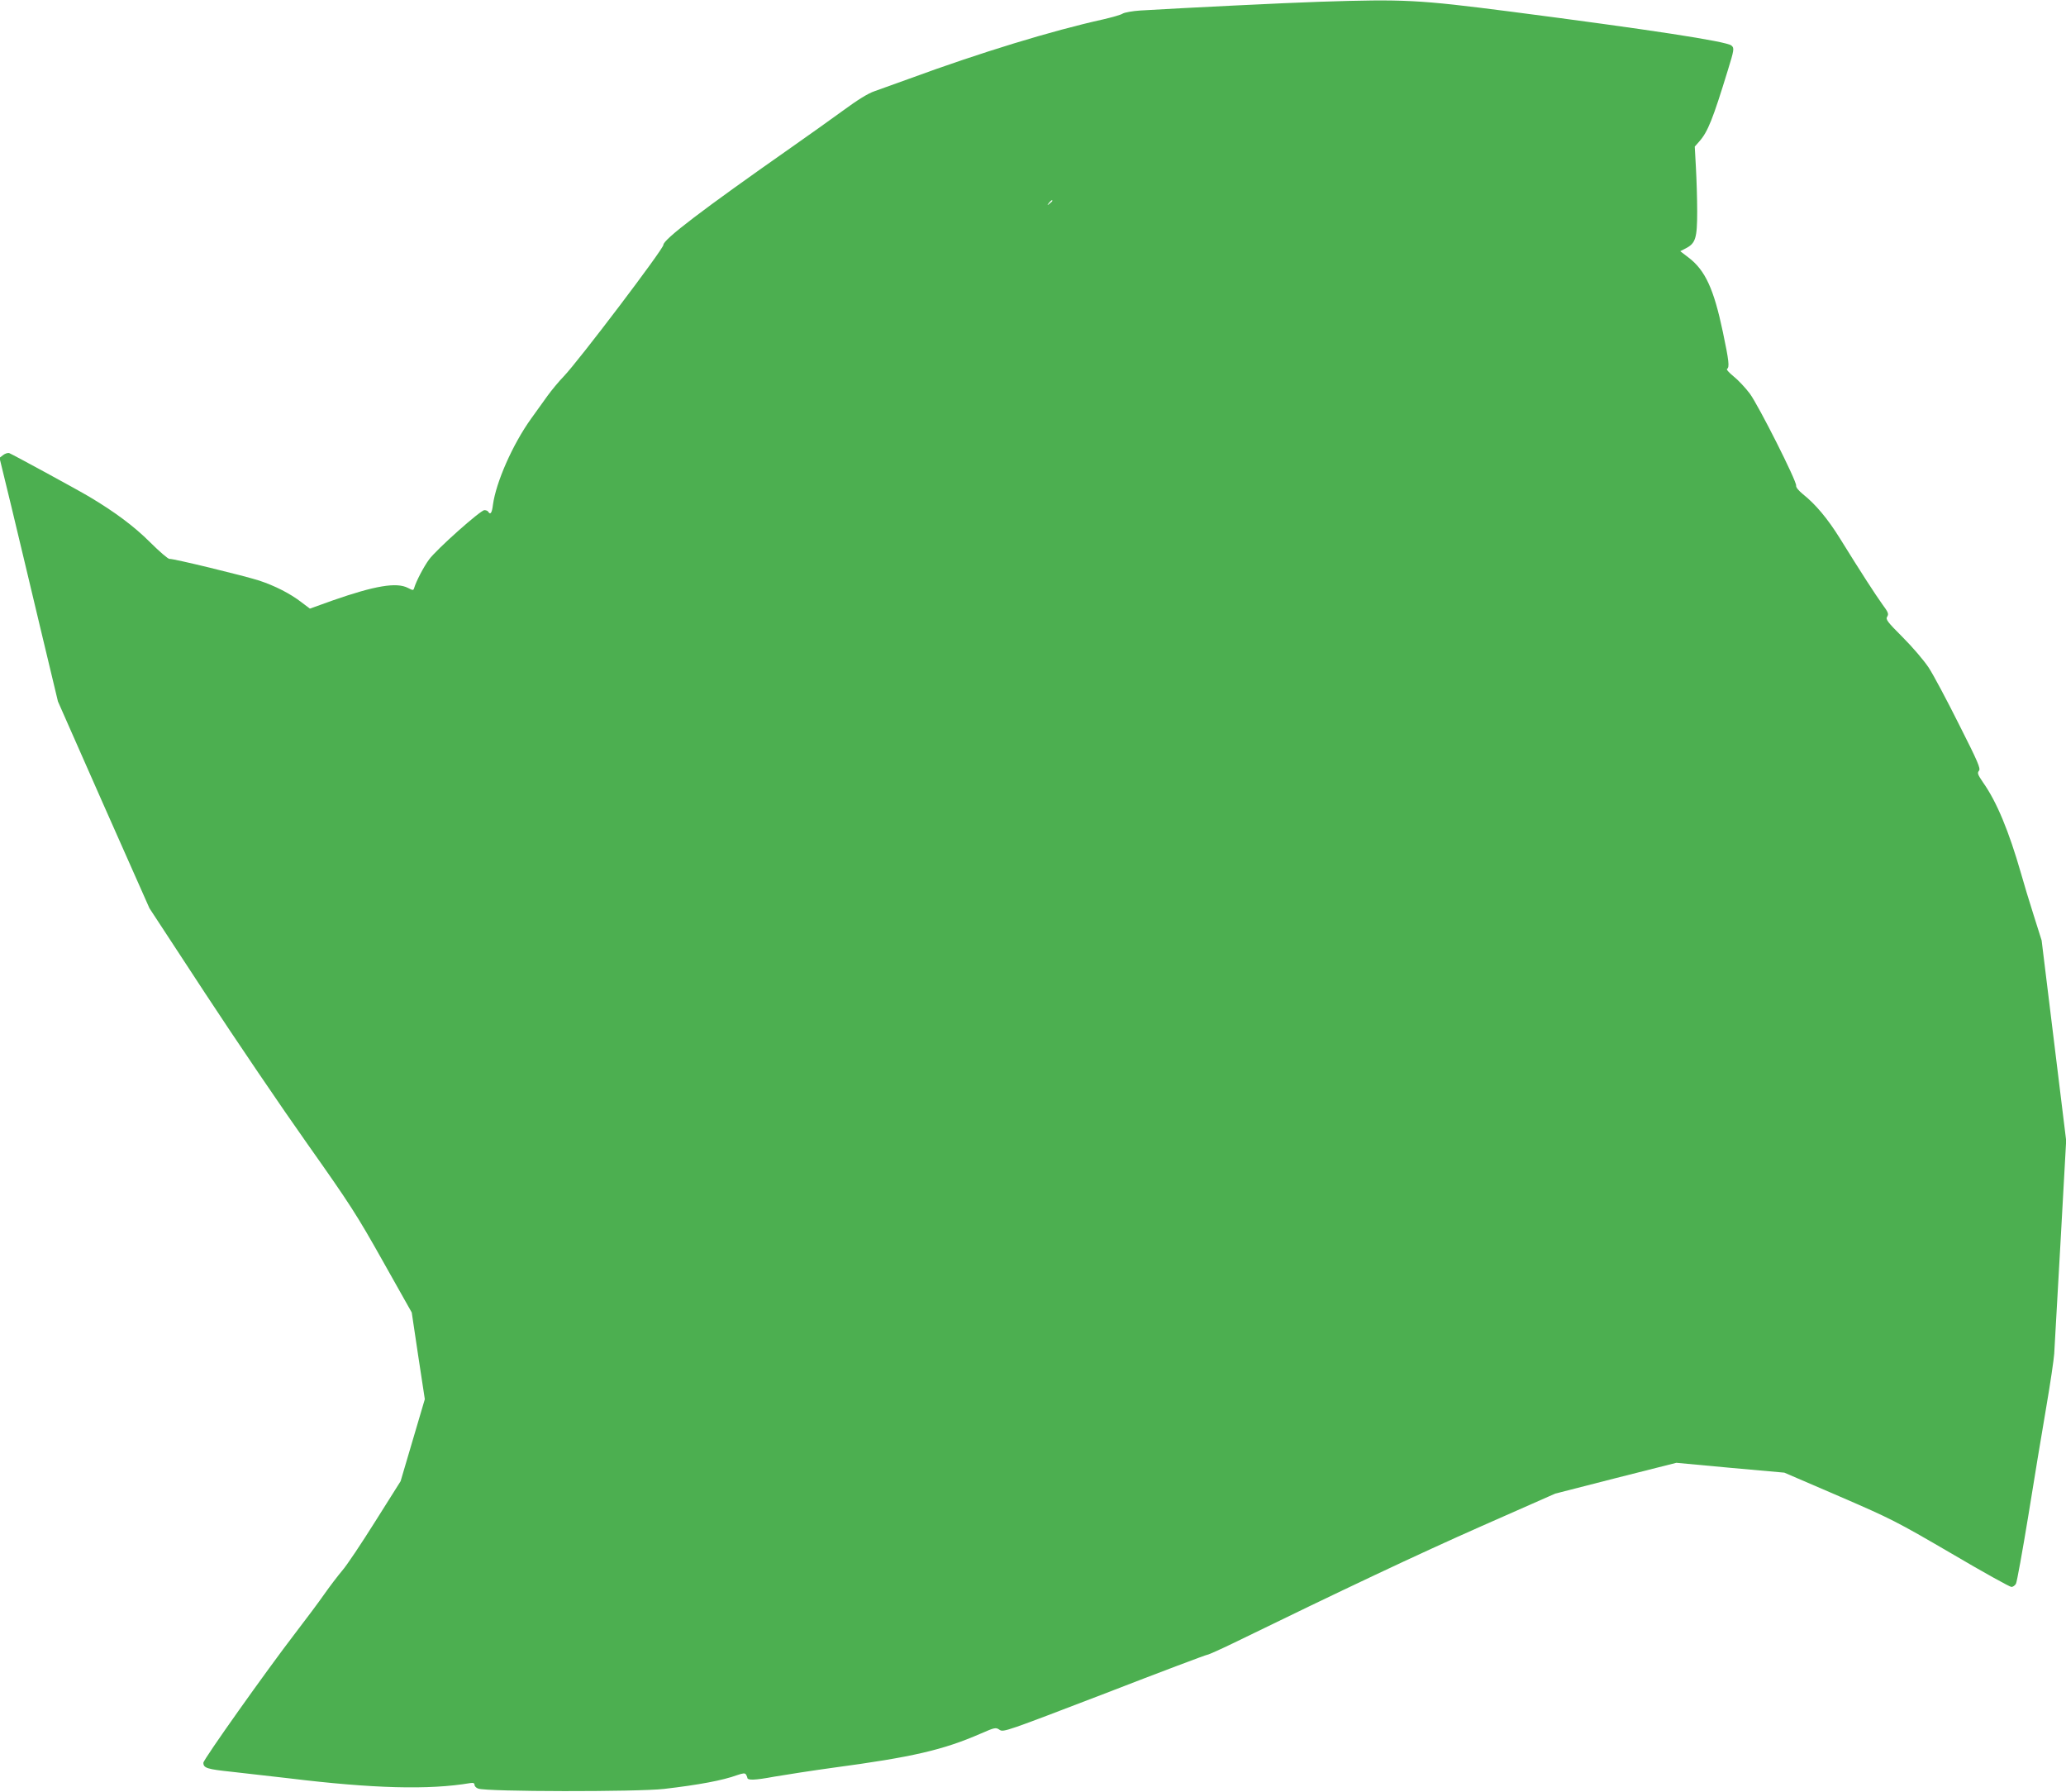 <?xml version="1.0" standalone="no"?>
<!DOCTYPE svg PUBLIC "-//W3C//DTD SVG 20010904//EN"
 "http://www.w3.org/TR/2001/REC-SVG-20010904/DTD/svg10.dtd">
<svg version="1.0" xmlns="http://www.w3.org/2000/svg"
 width="1280pt" height="1110pt" viewBox="0 0 1280 1110"
 preserveAspectRatio="xMidYMid meet">
<g transform="translate(0,1110) scale(0.1,-0.1)"
fill="#4caf50" stroke="none">
<path d="M8175 11089 c-217 -7 -842 -38 -1109 -54 -48 -3 -98 -12 -110 -19
-11 -8 -66 -23 -121 -36 -317 -70 -762 -206 -1200 -367 -88 -32 -186 -67 -217
-78 -39 -13 -104 -53 -195 -120 -76 -55 -221 -159 -323 -230 -548 -384 -790
-568 -790 -602 0 -26 -528 -722 -617 -814 -30 -31 -75 -85 -101 -121 -26 -36
-72 -100 -102 -142 -114 -159 -217 -393 -236 -533 -6 -51 -16 -64 -29 -43 -3
6 -14 10 -24 10 -24 0 -298 -244 -343 -306 -33 -45 -79 -133 -92 -176 -5 -16
-7 -16 -38 0 -71 37 -205 14 -466 -77 l-142 -51 -53 40 c-70 54 -165 102 -262
134 -98 31 -533 137 -555 134 -8 -1 -62 45 -120 103 -99 99 -219 188 -375 281
-77 46 -475 262 -497 271 -10 3 -26 -2 -39 -12 l-22 -17 73 -300 c39 -164 121
-504 180 -754 l109 -455 283 -641 284 -640 344 -525 c189 -288 474 -708 634
-934 265 -375 305 -437 468 -727 l179 -318 40 -268 41 -269 -75 -254 -75 -254
-157 -249 c-86 -137 -178 -275 -205 -305 -26 -31 -76 -96 -111 -146 -34 -49
-115 -157 -178 -239 -179 -233 -571 -785 -571 -805 0 -33 24 -40 176 -56 82
-9 240 -27 351 -40 525 -64 871 -73 1126 -30 19 3 27 0 27 -11 0 -8 10 -19 23
-23 50 -20 985 -21 1152 -2 213 25 361 52 454 86 36 12 46 13 53 3 4 -7 8 -16
8 -19 0 -18 44 -17 168 6 76 13 238 38 362 55 493 66 683 110 917 212 87 38
93 39 116 23 24 -16 42 -9 650 224 343 133 630 241 637 241 7 0 78 32 159 71
685 334 1145 551 1536 724 l460 203 375 96 376 95 334 -31 335 -30 339 -146
c324 -140 355 -156 695 -354 195 -115 363 -208 373 -208 9 0 22 9 28 20 6 11
40 199 76 418 35 218 85 521 111 672 26 151 48 302 50 335 2 33 19 344 39 690
l35 630 -76 620 -76 620 -49 155 c-27 85 -63 203 -79 261 -75 261 -150 442
-234 561 -34 50 -38 60 -26 74 11 13 -6 54 -124 287 -75 150 -159 308 -188
352 -30 45 -100 127 -161 188 -96 96 -106 110 -96 127 11 17 7 27 -30 77 -43
60 -132 197 -262 407 -77 124 -152 213 -230 275 -27 22 -44 43 -42 53 5 25
-232 495 -287 570 -28 37 -73 85 -101 107 -27 22 -46 43 -40 46 16 10 12 49
-26 229 -56 266 -109 382 -213 461 l-51 39 35 18 c60 31 70 63 70 228 0 80 -4
203 -8 274 l-7 128 29 33 c52 59 83 137 175 437 40 129 42 141 23 156 -30 26
-511 99 -1367 210 -576 74 -659 78 -1185 61z m-1655 -1233 c0 -2 -8 -10 -17
-17 -16 -13 -17 -12 -4 4 13 16 21 21 21 13z"/>
</g>
</svg>
